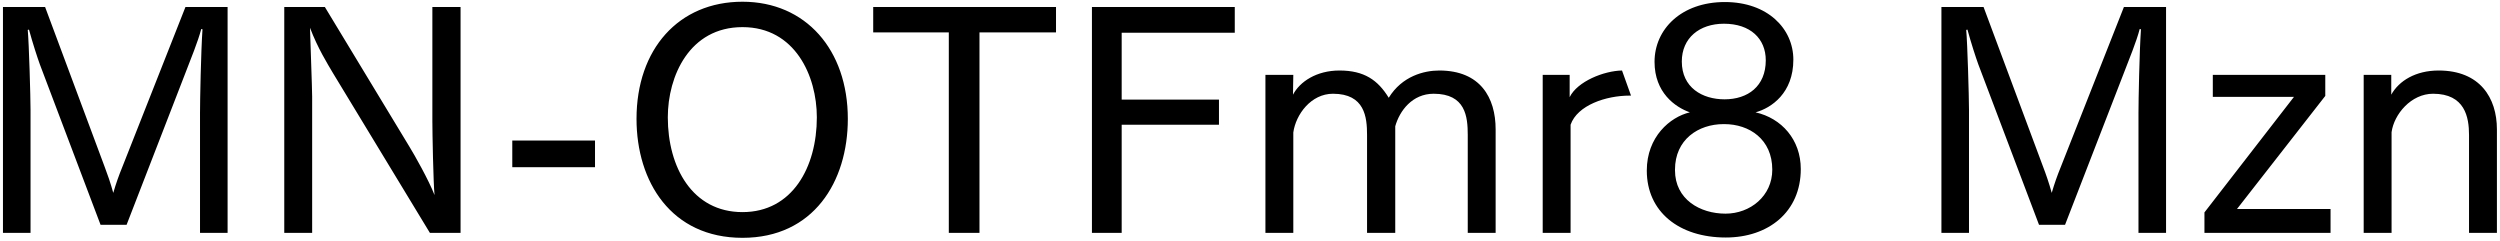 <svg 
 xmlns="http://www.w3.org/2000/svg"
 xmlns:xlink="http://www.w3.org/1999/xlink"
 width="581px" height="56px">
<path fill-rule="evenodd"  fill="rgb(0, 0, 0)"
 d="M573.802,54.117 L573.802,31.363 C573.802,27.259 572.866,21.786 565.450,21.786 C560.337,21.786 556.377,26.539 555.801,30.715 L555.801,54.117 L549.320,54.117 L549.320,17.394 L555.729,17.394 L555.729,22.002 C557.529,18.762 561.417,16.386 566.746,16.386 C576.323,16.386 580.283,22.722 580.283,30.067 L580.283,54.117 L573.802,54.117 ZM512.313,49.365 L533.123,22.506 L514.257,22.506 L514.257,17.394 L540.395,17.394 L540.395,22.290 L519.874,48.573 L541.620,48.573 L541.620,54.117 L512.313,54.117 L512.313,49.365 ZM496.982,26.251 C496.982,23.371 497.198,12.066 497.558,6.809 L497.270,6.737 C496.478,9.761 494.822,13.722 493.670,16.746 L479.917,52.245 L473.868,52.245 L459.755,14.946 C459.179,13.362 458.099,10.049 457.235,6.881 L456.947,6.953 C457.235,10.049 457.595,22.650 457.595,25.531 L457.595,54.117 L451.186,54.117 L451.186,1.625 L460.979,1.625 L474.877,38.924 C475.381,40.220 476.245,42.668 476.821,44.828 C477.469,42.596 478.117,40.796 478.909,38.852 L493.598,1.625 L503.391,1.625 L503.391,54.117 L496.982,54.117 L496.982,26.251 ZM401.077,55.197 C390.204,55.197 382.715,49.221 382.715,39.644 C382.715,31.795 388.116,27.187 392.724,26.107 C389.268,24.883 384.515,21.498 384.515,14.370 C384.515,6.809 390.708,0.473 400.861,0.473 C410.798,0.473 416.774,6.665 416.774,13.866 C416.774,21.642 411.662,25.099 407.989,26.107 C414.038,27.475 418.502,32.443 418.502,39.284 C418.502,49.293 410.942,55.197 401.077,55.197 ZM410.366,14.010 C410.366,8.969 406.765,5.513 400.645,5.513 C394.956,5.513 390.852,8.825 390.852,14.298 C390.852,20.346 395.604,23.083 400.789,23.083 C406.189,23.083 410.366,20.058 410.366,14.010 ZM400.717,28.843 C400.717,28.843 400.645,28.843 400.573,28.843 C394.668,28.843 389.268,32.443 389.268,39.428 C389.268,39.500 389.268,39.500 389.268,39.572 C389.268,46.341 395.100,49.653 401.005,49.653 C406.765,49.653 411.878,45.548 411.878,39.428 C411.878,32.371 406.549,28.843 400.717,28.843 ZM365.004,28.987 L365.004,54.117 L358.524,54.117 L358.524,17.394 L364.788,17.394 L364.788,22.578 C366.588,18.906 372.781,16.458 376.957,16.386 L379.045,22.218 C378.973,22.218 378.901,22.218 378.757,22.218 C373.213,22.218 366.588,24.451 365.004,28.987 ZM341.105,31.363 C341.105,27.115 340.601,21.786 333.184,21.786 C328.216,21.786 325.263,25.747 324.255,29.347 L324.255,54.117 L317.703,54.117 L317.703,31.363 C317.703,27.259 317.199,21.786 309.782,21.786 C304.670,21.786 301.141,26.611 300.565,30.787 L300.565,54.117 L294.085,54.117 L294.085,17.394 L300.565,17.394 C300.565,18.618 300.493,20.274 300.493,22.002 C302.077,18.978 305.966,16.386 311.294,16.386 C317.055,16.386 320.223,18.618 322.743,22.722 C325.839,17.682 330.952,16.386 334.480,16.386 C344.057,16.386 347.585,22.722 347.585,30.067 L347.585,54.117 L341.105,54.117 L341.105,31.363 ZM260.678,23.155 L283.288,23.155 L283.288,28.987 L260.678,28.987 L260.678,54.117 L253.765,54.117 L253.765,1.625 L286.960,1.625 L286.960,7.601 L260.678,7.601 L260.678,23.155 ZM227.631,54.117 L220.503,54.117 L220.503,7.529 L202.933,7.529 L202.933,1.625 L245.417,1.625 L245.417,7.529 L227.631,7.529 L227.631,54.117 ZM172.553,55.269 C155.991,55.269 147.926,42.236 147.926,27.619 C147.926,11.417 157.719,0.401 172.553,0.401 C187.242,0.401 197.035,11.562 197.035,27.619 C197.035,42.236 189.042,55.269 172.553,55.269 ZM172.553,6.305 C160.239,6.305 155.199,17.682 155.199,27.259 C155.199,38.852 160.888,49.293 172.553,49.293 C184.146,49.293 189.834,38.852 189.834,27.259 C189.834,17.682 184.794,6.305 172.553,6.305 ZM119.055,32.659 L138.281,32.659 L138.281,38.852 L119.055,38.852 L119.055,32.659 ZM77.368,16.962 C76.144,14.874 73.840,11.201 72.040,6.449 C72.112,9.329 72.544,20.562 72.544,22.506 L72.544,54.117 L66.063,54.117 L66.063,1.625 L75.496,1.625 L95.154,34.099 C96.306,35.972 99.618,41.804 100.986,45.332 C100.698,42.380 100.482,30.787 100.482,28.195 L100.482,1.625 L107.035,1.625 L107.035,54.117 L99.906,54.117 L77.368,16.962 ZM46.484,26.251 C46.484,23.371 46.700,12.066 47.060,6.809 L46.772,6.737 C45.980,9.761 44.324,13.722 43.172,16.746 L29.419,52.245 L23.370,52.245 L9.257,14.946 C8.681,13.362 7.601,10.049 6.737,6.881 L6.449,6.953 C6.737,10.049 7.097,22.650 7.097,25.531 L7.097,54.117 L0.688,54.117 L0.688,1.625 L10.481,1.625 L24.378,38.924 C24.882,40.220 25.746,42.668 26.322,44.828 C26.970,42.596 27.618,40.796 28.411,38.852 L43.100,1.625 L52.893,1.625 L52.893,54.117 L46.484,54.117 L46.484,26.251 Z"/>
</svg>